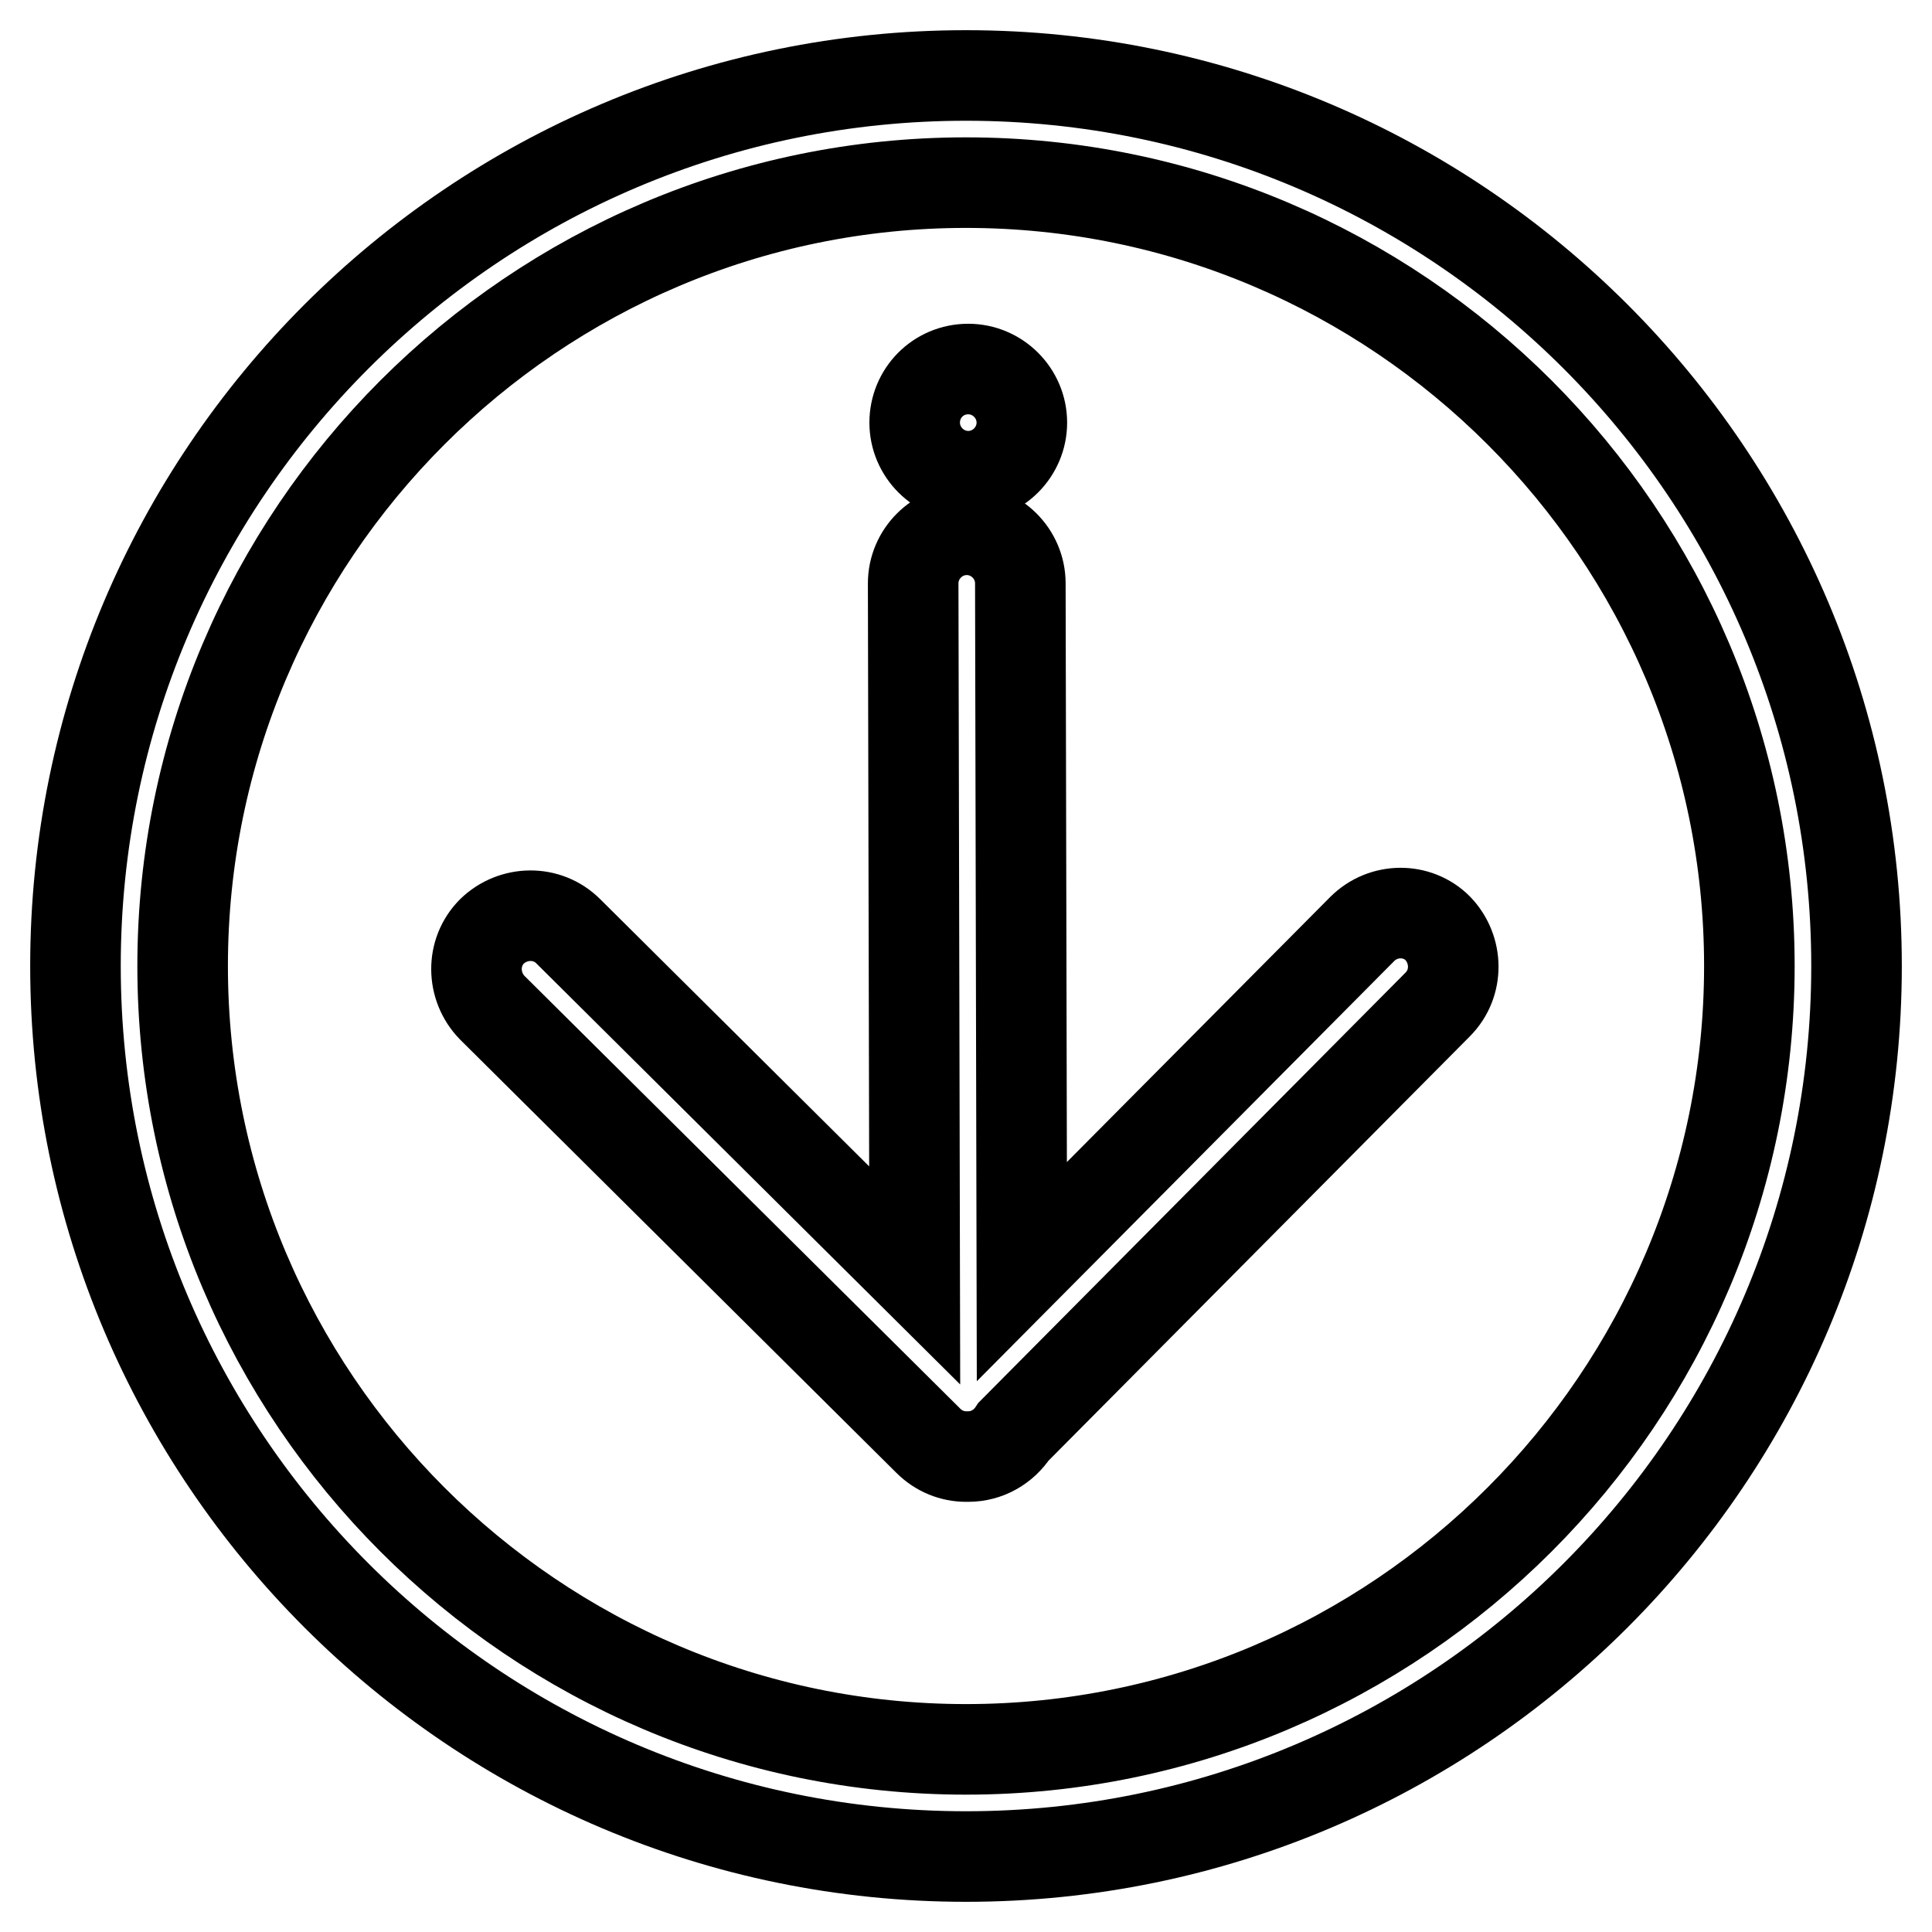 <?xml version="1.0" encoding="utf-8"?>
<!-- Svg Vector Icons : http://www.onlinewebfonts.com/icon -->
<!DOCTYPE svg PUBLIC "-//W3C//DTD SVG 1.1//EN" "http://www.w3.org/Graphics/SVG/1.1/DTD/svg11.dtd">
<svg version="1.1" xmlns="http://www.w3.org/2000/svg" xmlns:xlink="http://www.w3.org/1999/xlink" x="0px" y="0px" viewBox="0 0 256 256" enable-background="new 0 0 256 256" xml:space="preserve">
<g> <path stroke-width="12" fill-opacity="0" stroke="#000000"  d="M128,10C62.9,10,10,62.9,10,128c0,65.1,52.9,118,118,118c65.1,0,118-52.9,118-118C246,62.9,193.1,10,128,10 z M128,231.8c-57.2,0-103.8-46.6-103.8-103.8C24.2,70.8,70.8,24.2,128,24.2c57.2,0,103.8,46.6,103.8,103.8 C231.8,185.2,185.2,231.8,128,231.8z"/> <path stroke-width="12" fill-opacity="0" stroke="#000000"  d="M180.5,123.1l-45.1,45.4l-0.2-91.2c0-3.9-3.2-7.1-7.1-7.1h0c-3.9,0-7.1,3.2-7.1,7.1l0.2,91.7l-45.9-45.6 c-2.8-2.8-7.3-2.7-10.1,0c-2.8,2.8-2.7,7.3,0,10.1l57.8,57.4c1.4,1.4,3.2,2.1,5,2.1h0.3c2.5,0,4.7-1.3,6-3.3l56.2-56.6 c2.8-2.8,2.7-7.3,0-10.1C187.8,120.3,183.3,120.3,180.5,123.1L180.5,123.1z"/> <path stroke-width="12" fill-opacity="0" stroke="#000000"  d="M121.2,56c0,3.9,3.2,7.1,7.1,7.1c3.9,0,7.1-3.2,7.1-7.1c0-3.9-3.2-7.1-7.1-7.1 C124.3,48.9,121.2,52.1,121.2,56C121.2,56,121.2,56,121.2,56z"/></g>
</svg>
